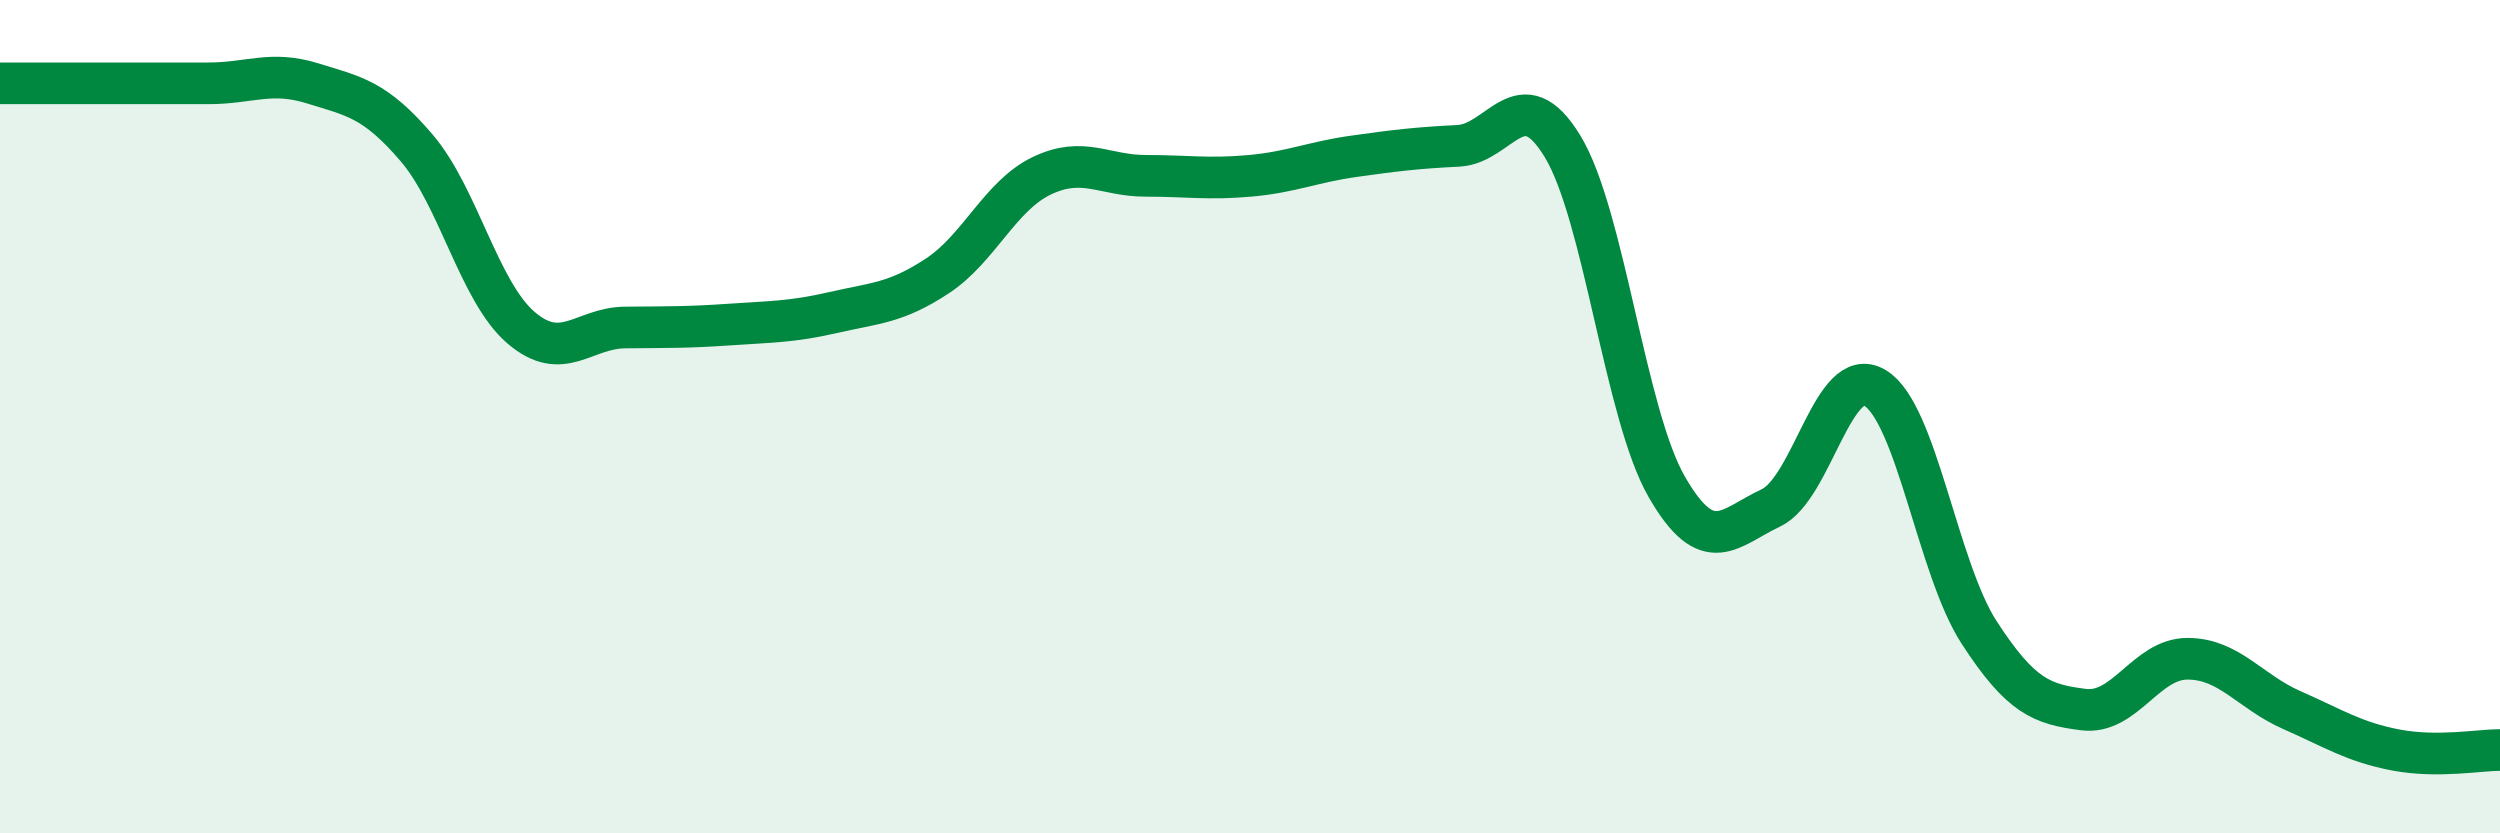 
    <svg width="60" height="20" viewBox="0 0 60 20" xmlns="http://www.w3.org/2000/svg">
      <path
        d="M 0,2 C 0.5,2 1.5,2 2.5,2 C 3.5,2 4,2 5,2 C 6,2 6.5,1.69 7.5,2 C 8.5,2.31 9,2.38 10,3.55 C 11,4.72 11.5,7 12.5,7.86 C 13.5,8.72 14,7.87 15,7.86 C 16,7.85 16.5,7.86 17.5,7.79 C 18.5,7.72 19,7.73 20,7.5 C 21,7.27 21.5,7.28 22.5,6.62 C 23.5,5.96 24,4.7 25,4.22 C 26,3.74 26.5,4.22 27.5,4.22 C 28.5,4.22 29,4.31 30,4.22 C 31,4.13 31.5,3.89 32.5,3.75 C 33.5,3.61 34,3.55 35,3.5 C 36,3.45 36.5,1.87 37.5,3.51 C 38.5,5.15 39,9.94 40,11.68 C 41,13.42 41.5,12.66 42.5,12.19 C 43.5,11.72 44,8.71 45,9.31 C 46,9.91 46.5,13.64 47.5,15.18 C 48.5,16.72 49,16.9 50,17.03 C 51,17.16 51.5,15.81 52.5,15.81 C 53.5,15.81 54,16.6 55,17.04 C 56,17.48 56.5,17.81 57.5,18 C 58.5,18.19 59.5,18 60,18L60 20L0 20Z"
        fill="#008740"
        opacity="0.1"
        stroke-linecap="round"
        stroke-linejoin="round"
      />
      <path
        d="M 0,2 C 0.5,2 1.5,2 2.5,2 C 3.5,2 4,2 5,2 C 6,2 6.5,1.69 7.5,2 C 8.5,2.31 9,2.38 10,3.55 C 11,4.72 11.5,7 12.5,7.86 C 13.5,8.72 14,7.87 15,7.86 C 16,7.85 16.5,7.86 17.5,7.79 C 18.5,7.72 19,7.73 20,7.5 C 21,7.27 21.5,7.28 22.5,6.62 C 23.5,5.96 24,4.7 25,4.22 C 26,3.74 26.5,4.22 27.5,4.22 C 28.5,4.22 29,4.31 30,4.22 C 31,4.13 31.5,3.89 32.5,3.75 C 33.5,3.61 34,3.55 35,3.5 C 36,3.45 36.5,1.87 37.5,3.51 C 38.5,5.15 39,9.94 40,11.68 C 41,13.42 41.5,12.66 42.5,12.19 C 43.5,11.72 44,8.71 45,9.31 C 46,9.91 46.5,13.64 47.5,15.18 C 48.5,16.72 49,16.9 50,17.03 C 51,17.16 51.5,15.81 52.5,15.81 C 53.5,15.81 54,16.6 55,17.04 C 56,17.48 56.5,17.81 57.5,18 C 58.5,18.19 59.5,18 60,18"
        stroke="#008740"
        stroke-width="1"
        fill="none"
        stroke-linecap="round"
        stroke-linejoin="round"
      />
    </svg>
  